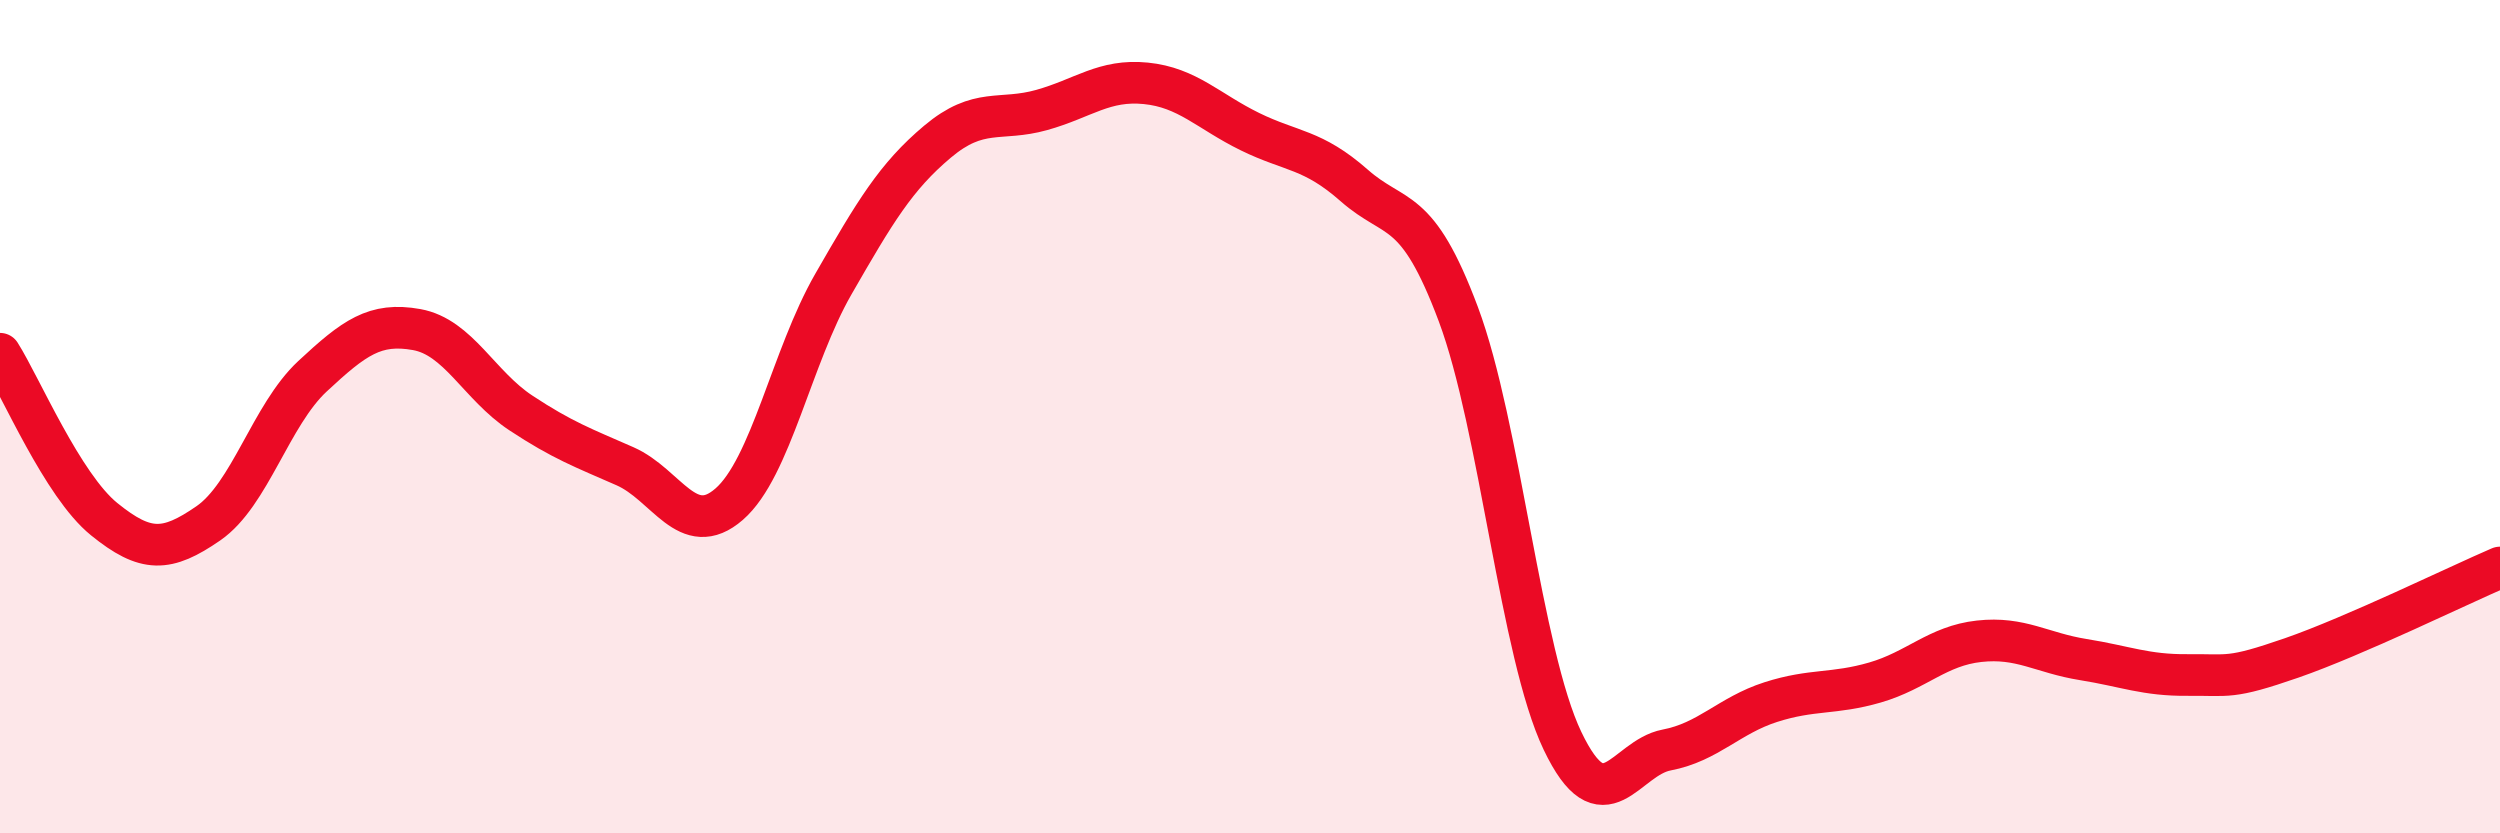 
    <svg width="60" height="20" viewBox="0 0 60 20" xmlns="http://www.w3.org/2000/svg">
      <path
        d="M 0,8.49 C 0.5,9.28 1.5,11.65 2.5,12.46 C 3.5,13.27 4,13.25 5,12.56 C 6,11.87 6.5,9.96 7.5,9.03 C 8.5,8.1 9,7.73 10,7.91 C 11,8.09 11.5,9.25 12.5,9.91 C 13.5,10.57 14,10.75 15,11.19 C 16,11.63 16.5,12.97 17.5,12.1 C 18.5,11.23 19,8.56 20,6.82 C 21,5.08 21.5,4.24 22.5,3.4 C 23.5,2.56 24,2.92 25,2.64 C 26,2.36 26.5,1.9 27.5,2 C 28.5,2.1 29,2.67 30,3.16 C 31,3.65 31.5,3.57 32.5,4.45 C 33.5,5.33 34,4.87 35,7.54 C 36,10.21 36.5,15.69 37.5,17.78 C 38.5,19.87 39,18.19 40,18 C 41,17.81 41.5,17.17 42.5,16.85 C 43.5,16.53 44,16.67 45,16.38 C 46,16.09 46.5,15.5 47.5,15.39 C 48.5,15.28 49,15.67 50,15.83 C 51,15.99 51.5,16.21 52.5,16.2 C 53.5,16.19 53.5,16.31 55,15.79 C 56.5,15.27 59,14.05 60,13.62L60 20L0 20Z"
        fill="#EB0A25"
        opacity="0.1"
        stroke-linecap="round"
        stroke-linejoin="round"
      />
      <path
        d="M 0,8.49 C 0.5,9.28 1.5,11.65 2.5,12.46 C 3.5,13.27 4,13.25 5,12.56 C 6,11.87 6.5,9.96 7.5,9.03 C 8.5,8.1 9,7.73 10,7.91 C 11,8.09 11.5,9.25 12.5,9.91 C 13.5,10.57 14,10.75 15,11.19 C 16,11.63 16.5,12.97 17.5,12.1 C 18.5,11.23 19,8.56 20,6.82 C 21,5.08 21.5,4.24 22.5,3.4 C 23.5,2.56 24,2.92 25,2.64 C 26,2.36 26.5,1.9 27.5,2 C 28.5,2.1 29,2.67 30,3.16 C 31,3.65 31.5,3.57 32.5,4.45 C 33.5,5.33 34,4.87 35,7.54 C 36,10.21 36.5,15.69 37.5,17.78 C 38.5,19.87 39,18.19 40,18 C 41,17.81 41.5,17.17 42.5,16.85 C 43.5,16.53 44,16.67 45,16.38 C 46,16.09 46.5,15.5 47.5,15.39 C 48.5,15.28 49,15.67 50,15.83 C 51,15.99 51.5,16.21 52.5,16.2 C 53.5,16.19 53.5,16.31 55,15.79 C 56.5,15.27 59,14.05 60,13.62"
        stroke="#EB0A25"
        stroke-width="1"
        fill="none"
        stroke-linecap="round"
        stroke-linejoin="round"
      />
    </svg>
  